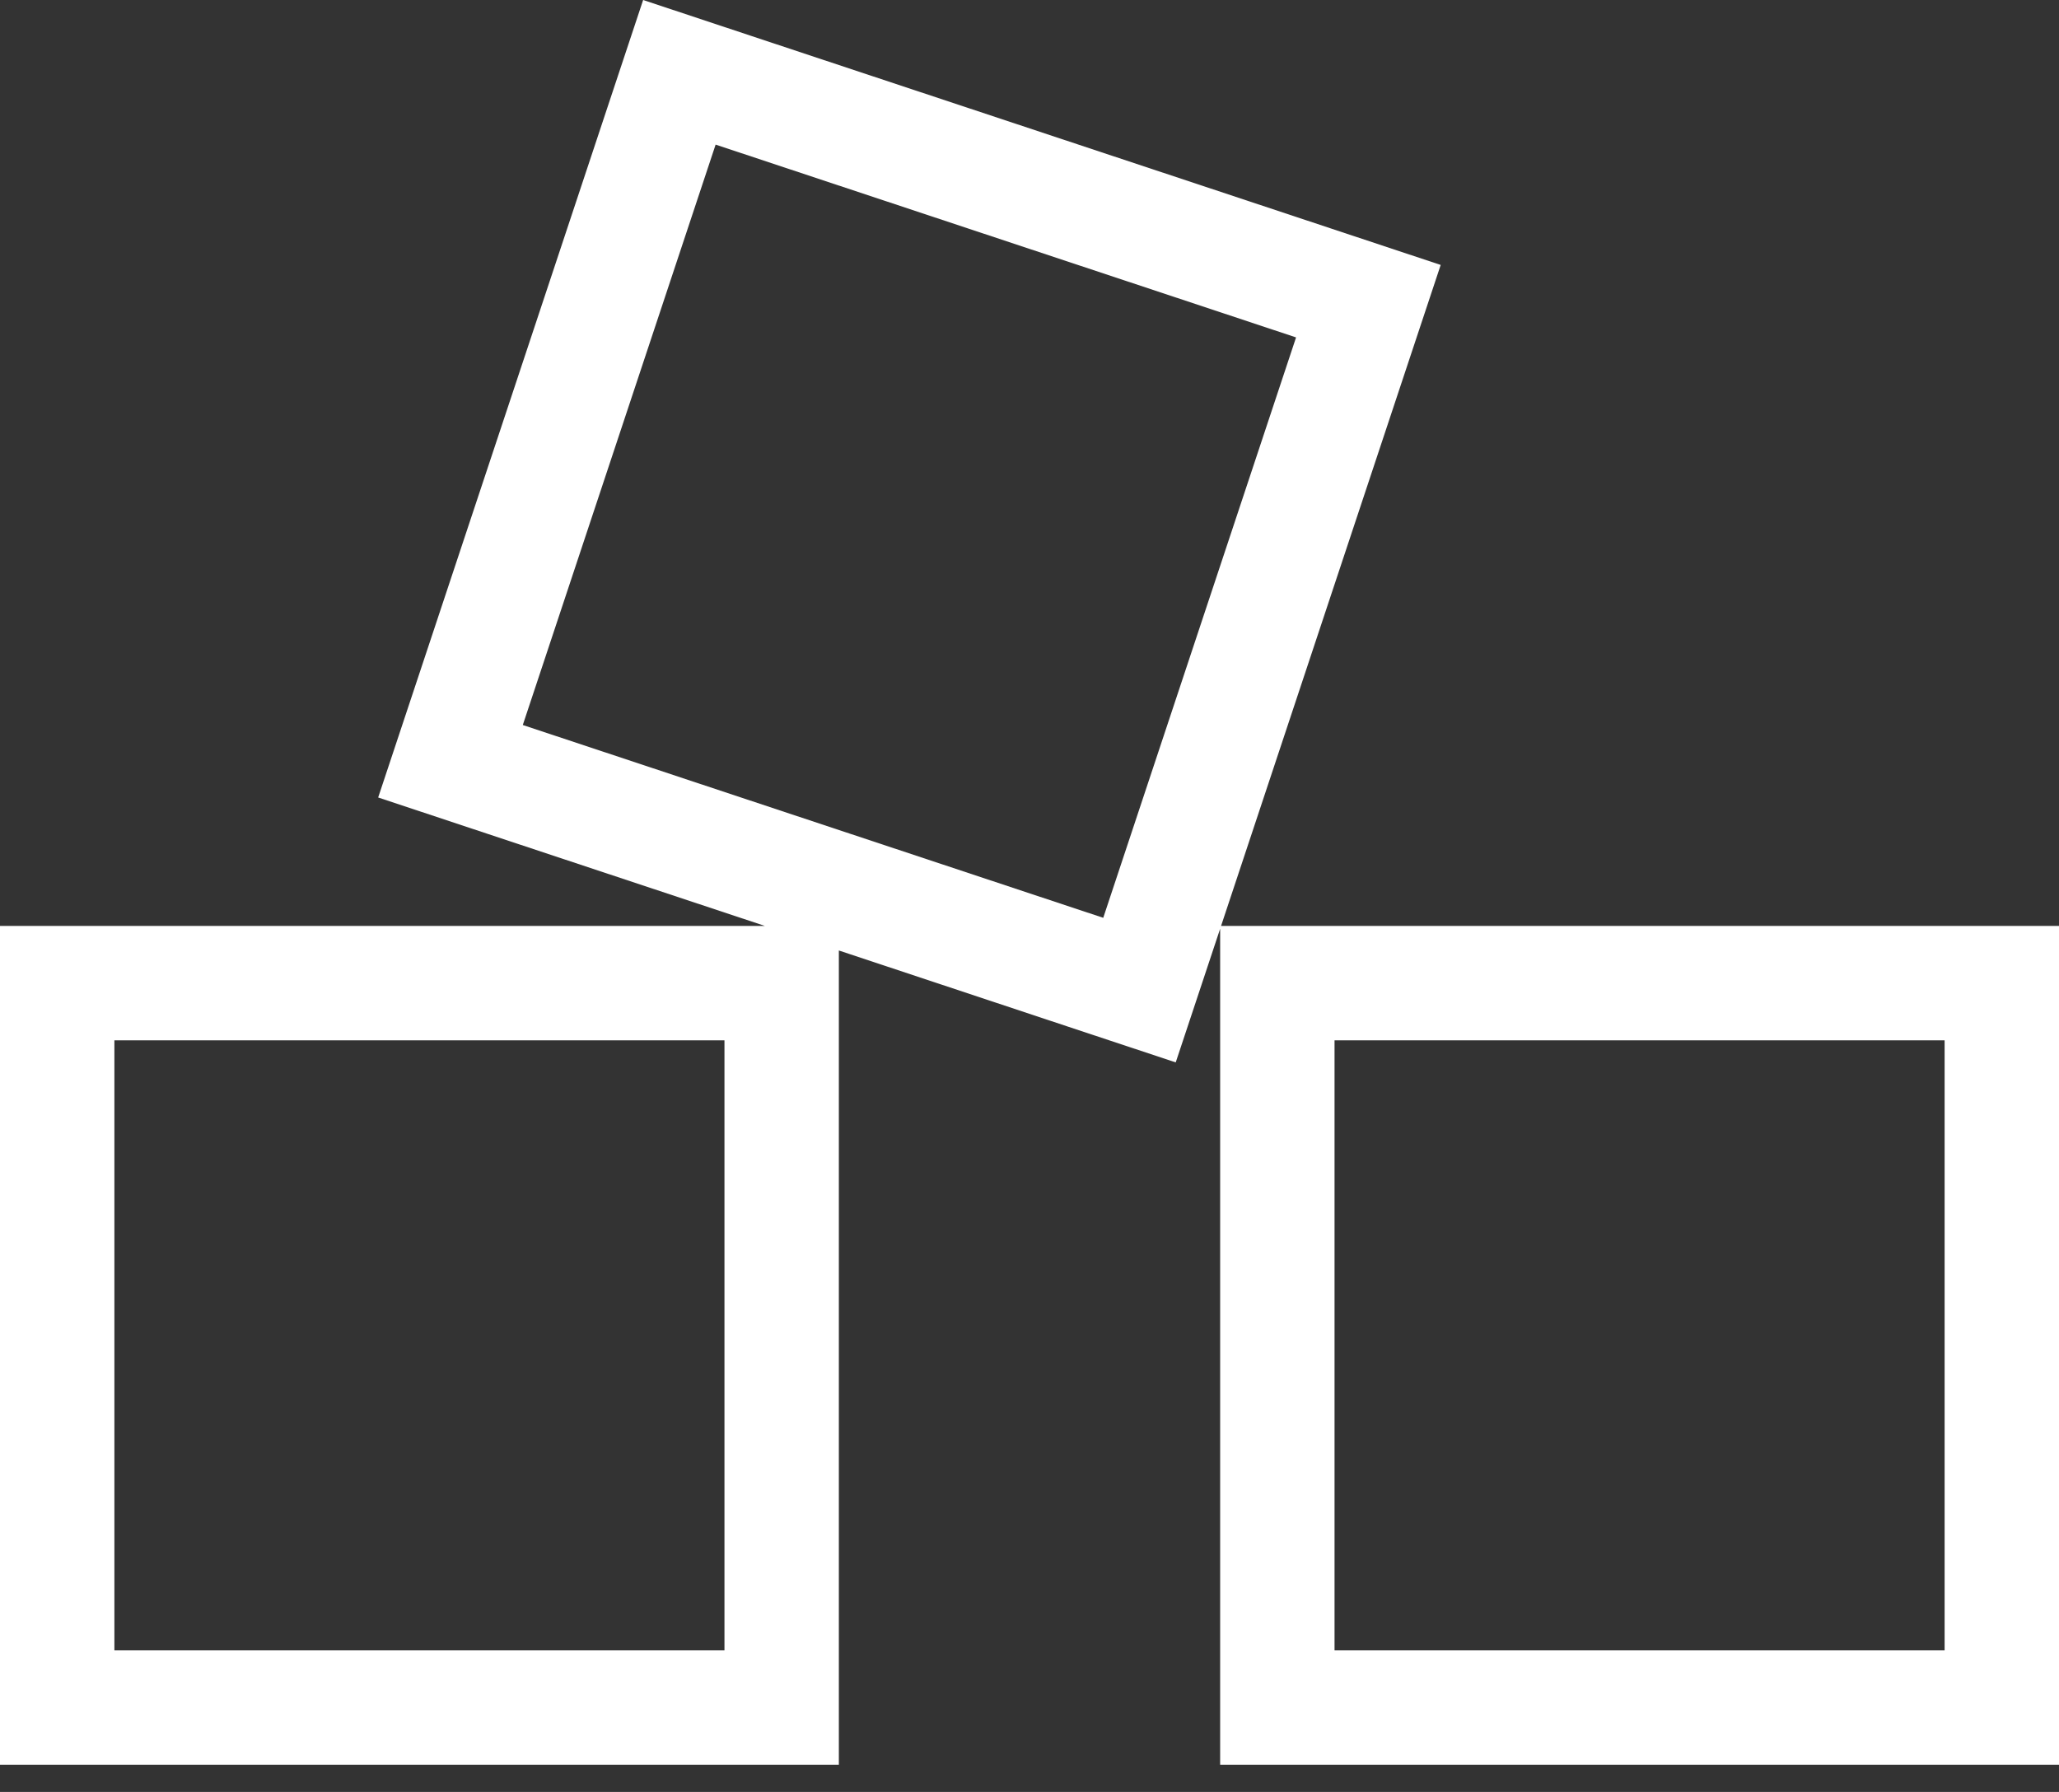 <?xml version="1.0" encoding="UTF-8"?> <svg xmlns="http://www.w3.org/2000/svg" width="54" height="47" viewBox="0 0 54 47" fill="none"><rect x="0" y="0" width="54" height="47" fill="#333333" stroke="none"/><path fill-rule="evenodd" clip-rule="evenodd" d="M18.768 3.793L33.991 8.85L28.934 24.073L13.711 19.016L18.768 3.793ZM16.867 0L19.714 0.946L34.937 6.003L37.784 6.949L36.838 9.796L32.024 24.286H35H51H54V27.286V43.286V46.286H51H35H32V43.286V27.286V24.359L31.781 25.018L30.835 27.865L27.988 26.92L22 24.93V27.286V43.286V46.286H19H3H0V43.286V27.286V24.286H3H19H20.061L12.765 21.863L9.918 20.917L10.864 18.07L15.921 2.847L16.867 0ZM19 27.286H3V43.286H19V27.286ZM51 27.286H35V43.286H51V27.286Z" fill="white"></path></svg> 